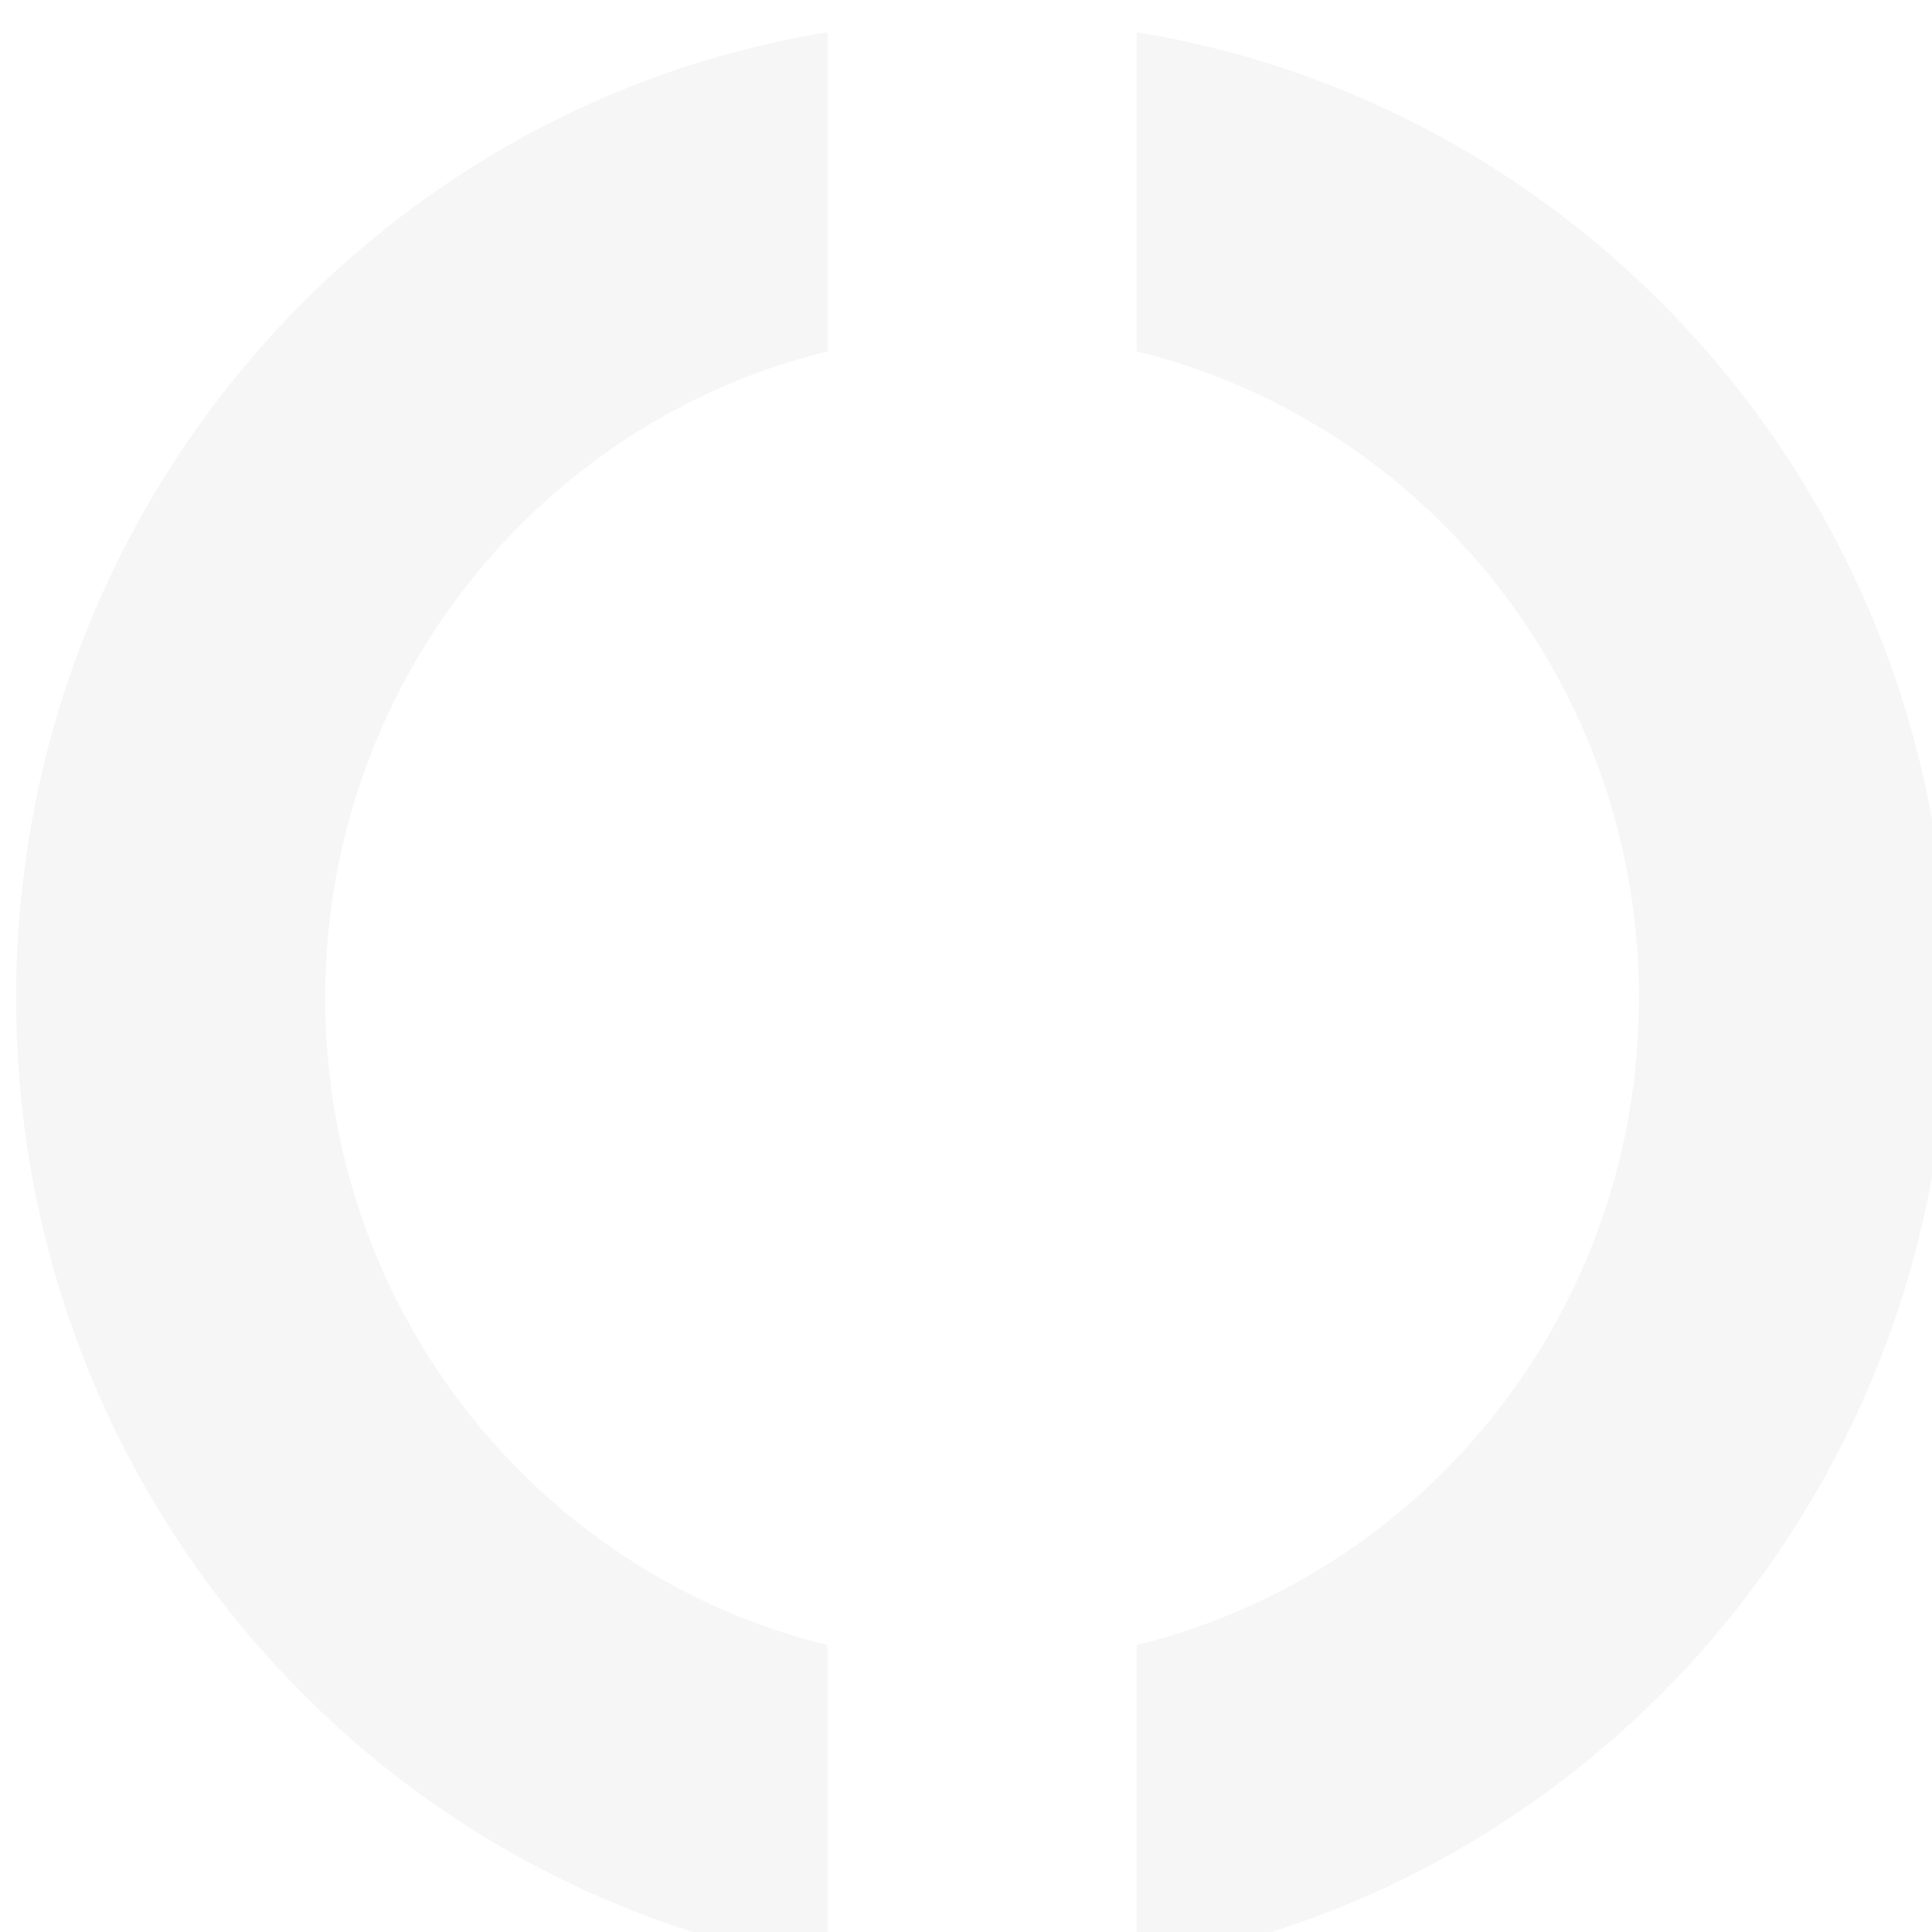 <?xml version="1.0" encoding="UTF-8"?> <svg xmlns="http://www.w3.org/2000/svg" width="120" height="120" viewBox="0 0 120 120" fill="none"><g filter="url(#filter0_i_1953_27)"><path fill-rule="evenodd" clip-rule="evenodd" d="M19.2 60C19.2 40.526 32.499 24.197 50.4 19.824V0C21.826 4.654 0 29.745 0 60C0 90.255 21.826 115.346 50.4 120V100.176C32.499 95.803 19.2 79.474 19.2 60ZM120 60C120 90.255 98.174 115.346 69.6 120V100.176C87.501 95.803 100.8 79.474 100.8 60C100.8 40.526 87.501 24.197 69.6 19.824V0C98.174 4.654 120 29.745 120 60Z" fill="#F6F6F6"></path></g><defs><filter id="filter0_i_1953_27" x="0" y="0" width="121" height="122" filterUnits="userSpaceOnUse" color-interpolation-filters="sRGB"><feFlood flood-opacity="0" result="BackgroundImageFix"></feFlood><feBlend mode="normal" in="SourceGraphic" in2="BackgroundImageFix" result="shape"></feBlend><feColorMatrix in="SourceAlpha" type="matrix" values="0 0 0 0 0 0 0 0 0 0 0 0 0 0 0 0 0 0 127 0" result="hardAlpha"></feColorMatrix><feOffset dx="1" dy="2"></feOffset><feGaussianBlur stdDeviation="1"></feGaussianBlur><feComposite in2="hardAlpha" operator="arithmetic" k2="-1" k3="1"></feComposite><feColorMatrix type="matrix" values="0 0 0 0 0 0 0 0 0 0.098 0 0 0 0 1 0 0 0 0.25 0"></feColorMatrix><feBlend mode="normal" in2="shape" result="effect1_innerShadow_1953_27"></feBlend></filter></defs></svg> 
